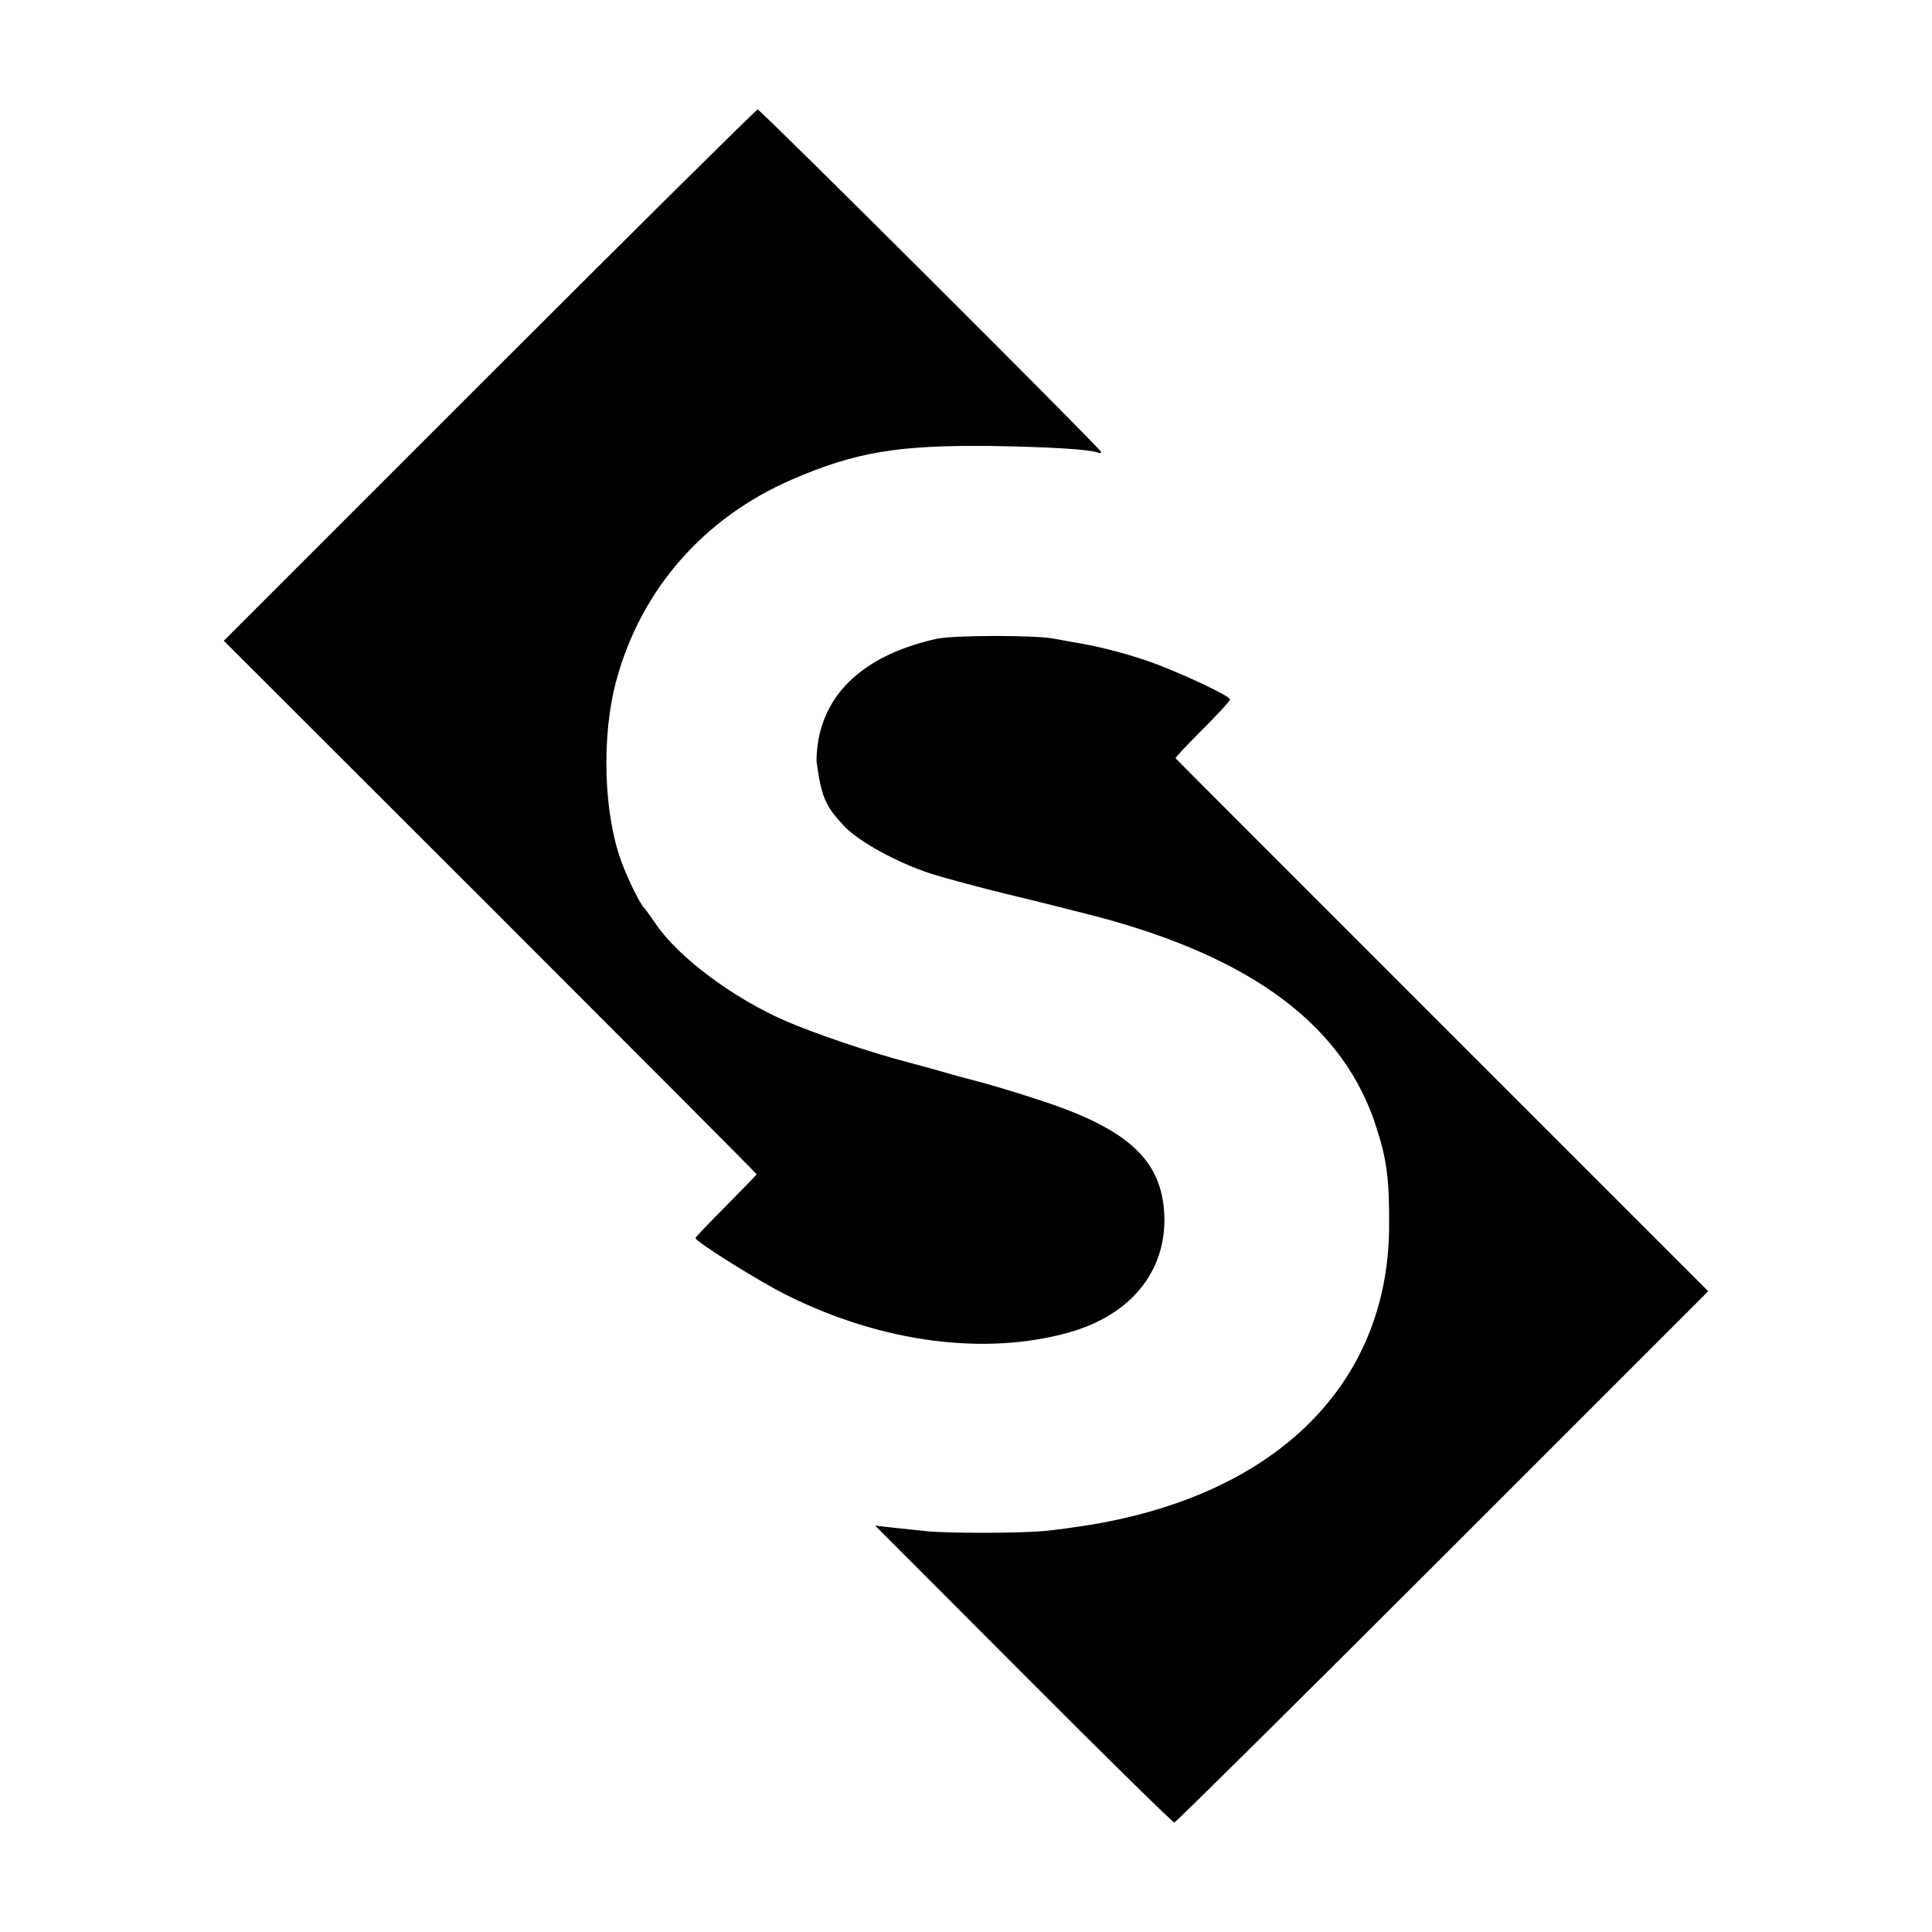 <?xml version="1.0" standalone="no"?>
<!DOCTYPE svg PUBLIC "-//W3C//DTD SVG 20010904//EN"
 "http://www.w3.org/TR/2001/REC-SVG-20010904/DTD/svg10.dtd">
<svg version="1.0" xmlns="http://www.w3.org/2000/svg"
 width="600pt" height="600pt" viewBox="0 0 600 600"
 preserveAspectRatio="xMidYMid meet">
<g transform="translate(0,600) scale(0.1,-0.1)"
fill="#000000" stroke="none">
<path d="M1520 4835 l-825 -825 828 -827 c455 -455 827 -828 827 -830 0 -1
-43 -45 -95 -98 -52 -52 -95 -97 -95 -100 0 -11 201 -137 287 -179 295 -146
612 -187 873 -114 192 54 302 190 296 363 -7 169 -108 265 -371 353 -80 27
-181 57 -225 68 -8 2 -40 10 -70 19 -30 9 -89 25 -130 36 -119 31 -287 88
-382 129 -162 71 -330 196 -401 300 -17 25 -33 47 -36 50 -12 10 -50 87 -70
141 -57 152 -64 396 -16 569 77 281 272 503 545 621 197 85 328 107 615 104
184 -3 301 -10 333 -20 6 -3 12 -2 12 1 0 9 -1058 1064 -1067 1064 -4 0 -379
-371 -833 -825z"/>
<path d="M2908 4016 c-210 -47 -337 -155 -366 -312 -5 -28 -7 -59 -6 -70 15
-109 27 -137 85 -199 45 -48 163 -113 269 -148 41 -13 145 -41 230 -62 85 -20
214 -53 285 -71 488 -129 771 -342 870 -657 33 -102 40 -163 39 -312 -5 -481
-345 -821 -919 -919 -49 -8 -119 -18 -155 -21 -85 -7 -301 -7 -365 0 -27 3
-74 8 -104 11 l-53 6 460 -461 c253 -254 464 -461 469 -461 4 0 379 371 833
825 l825 825 -825 825 c-454 454 -827 827 -829 830 -2 2 36 42 83 89 47 47 86
89 86 94 0 11 -163 87 -255 119 -77 26 -153 46 -234 59 -18 3 -43 8 -55 10
-51 12 -314 12 -368 0z"/>
</g>
</svg>
